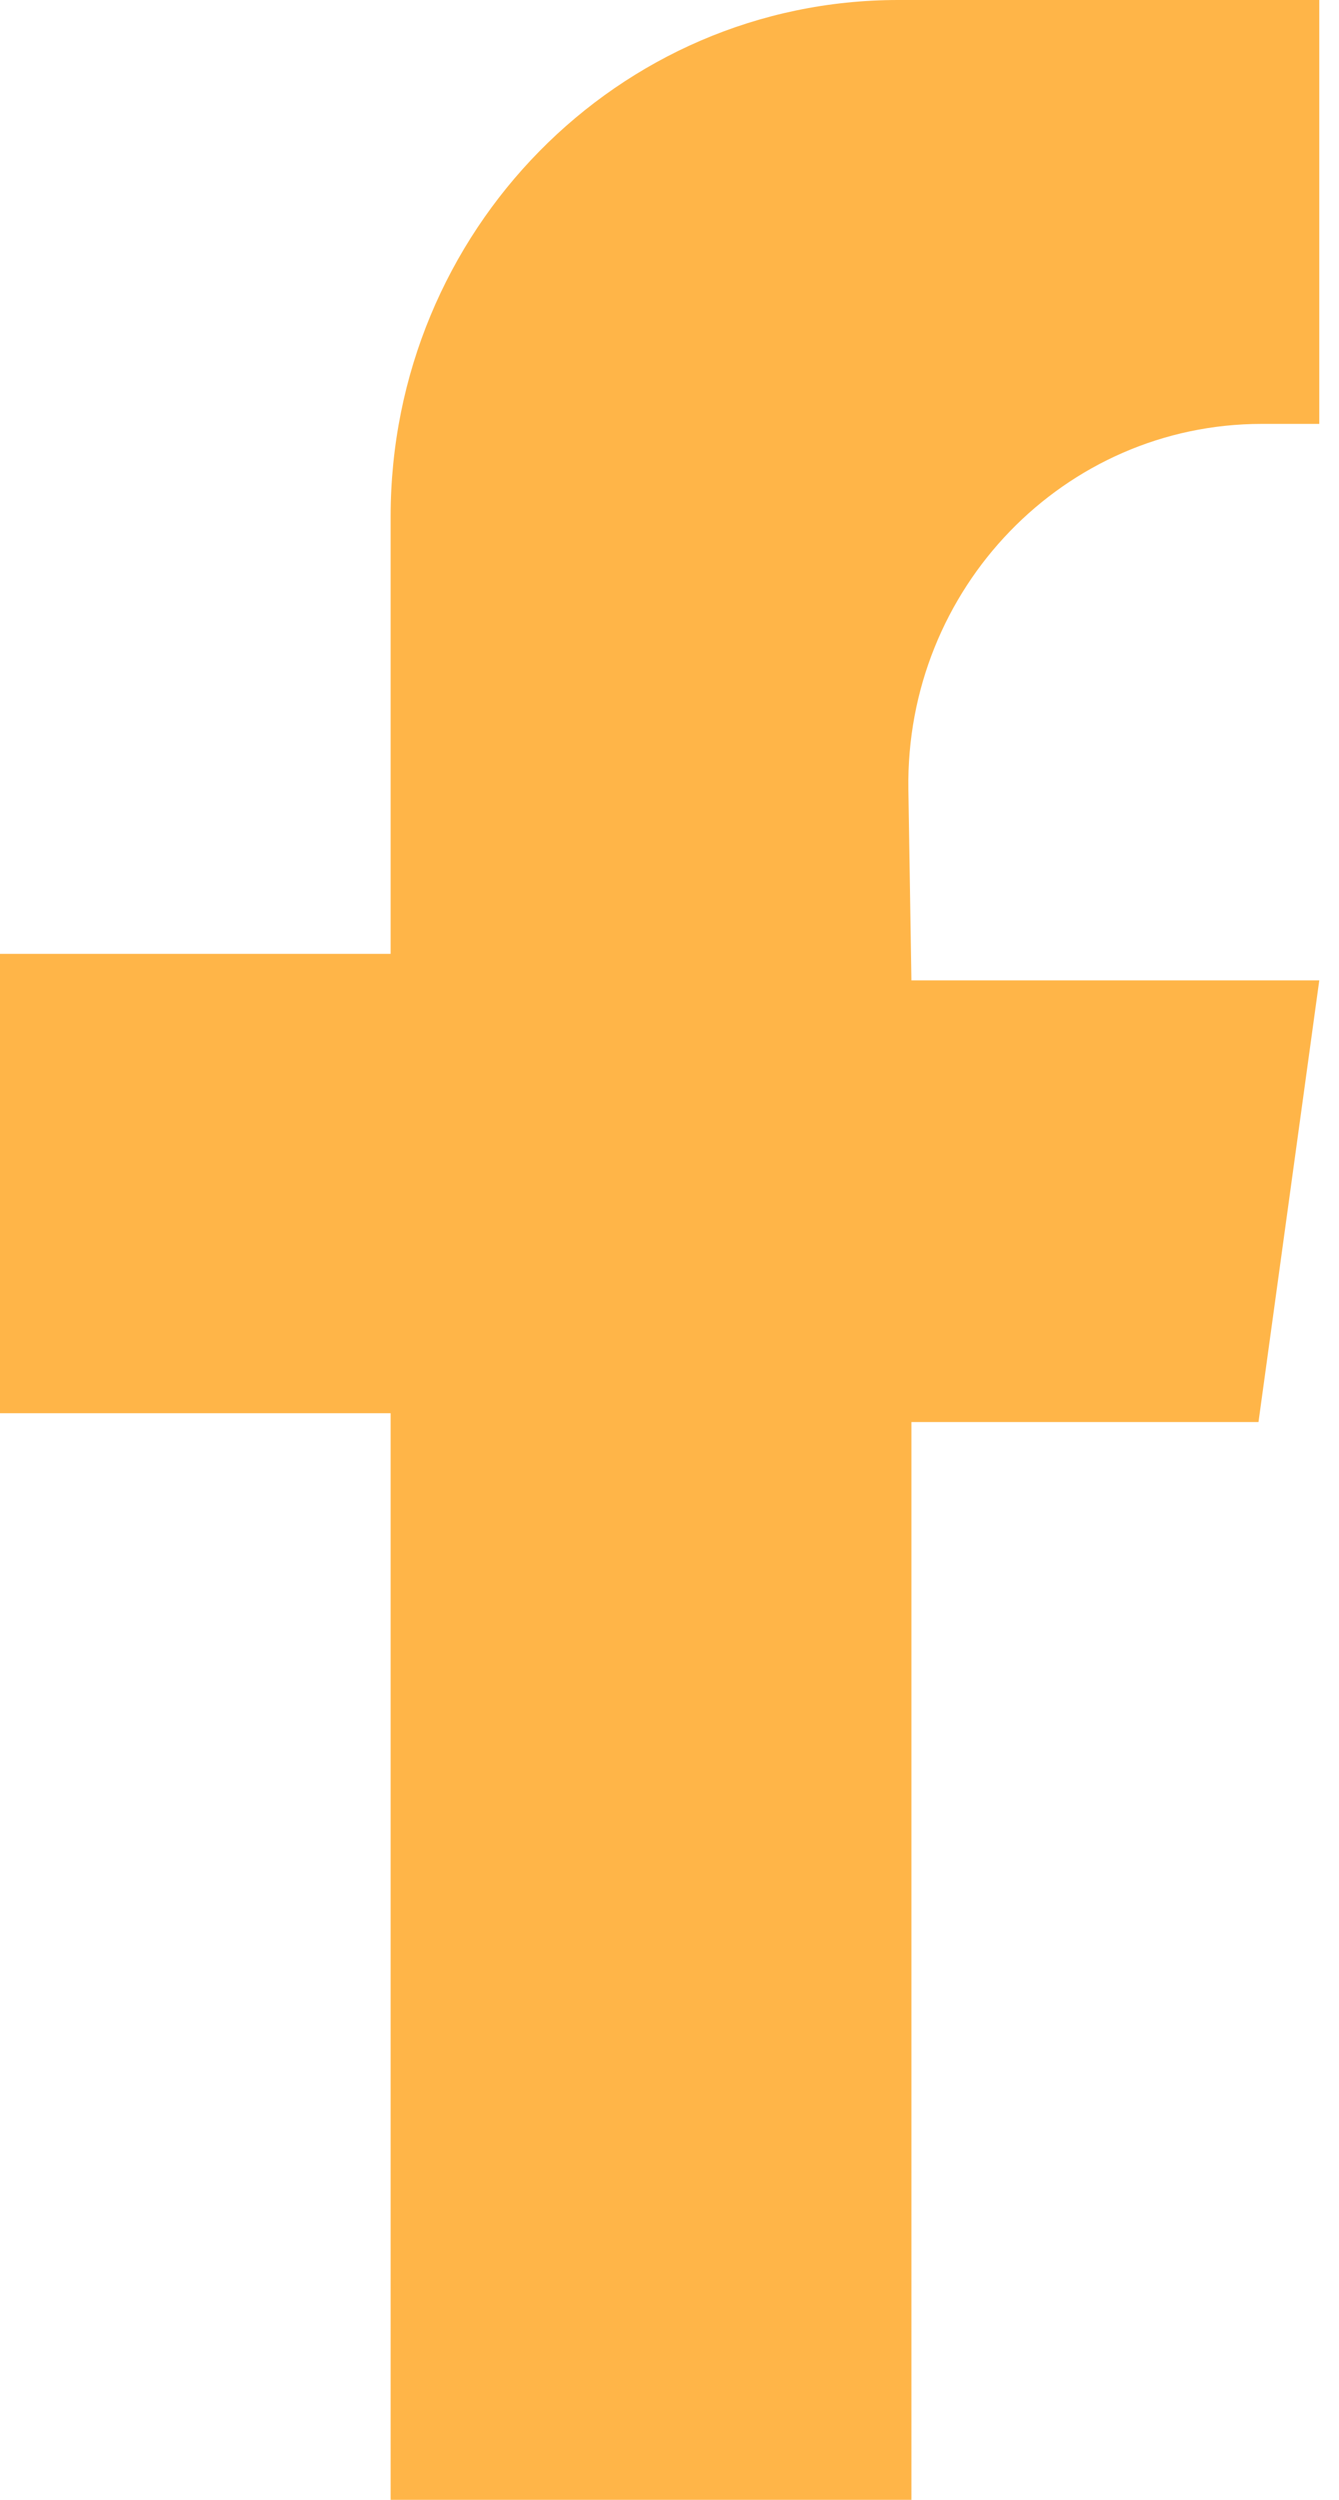 <?xml version="1.0" encoding="UTF-8"?>
<svg xmlns="http://www.w3.org/2000/svg" width="15" height="28" viewBox="0 0 15 28" fill="none">
  <path d="M10.176 8.842L10.21 10.981H14.779L14.098 15.928H10.21V28H4.376V15.829H0V10.684H4.376V5.787C4.376 2.591 6.922 0 10.063 0H14.779V4.748H14.135C11.924 4.748 10.141 6.592 10.176 8.842Z" fill="#FFB548"></path>
</svg>
